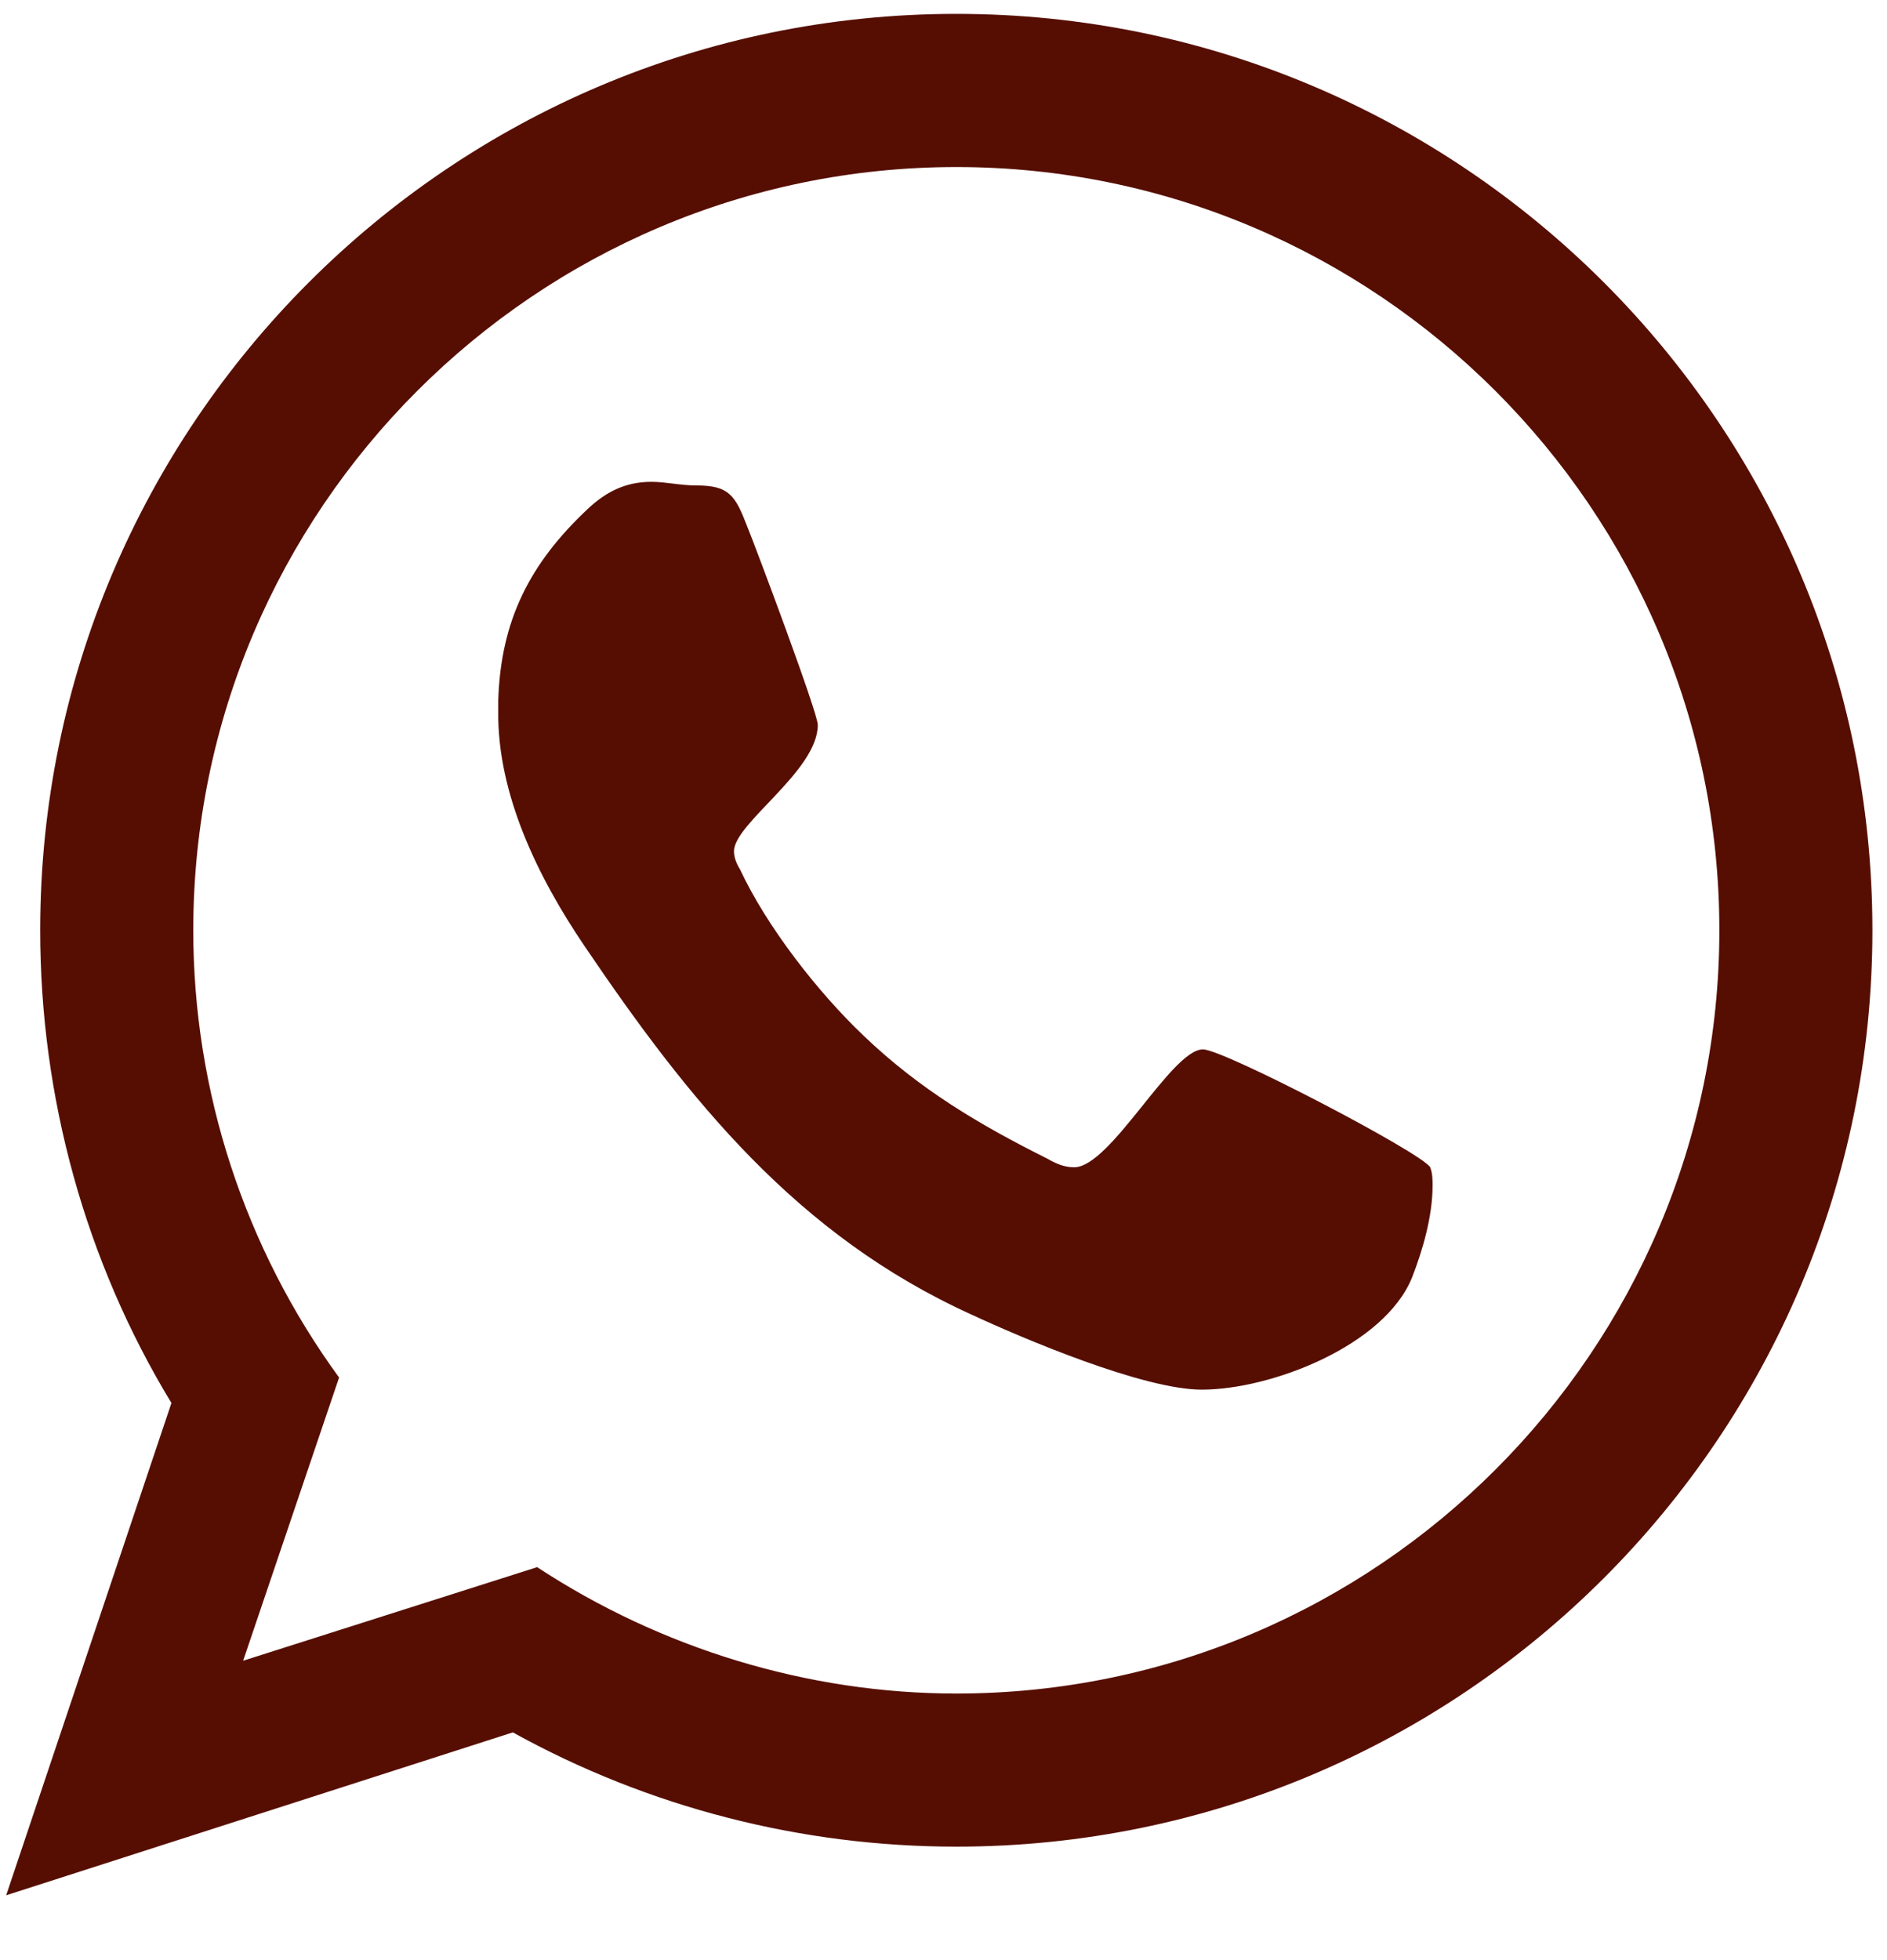<svg width="26" height="27" viewBox="0 0 26 27" fill="none" xmlns="http://www.w3.org/2000/svg">
<path d="M16.575 14.455C16.14 14.455 15.303 16.079 14.8 16.079C14.666 16.079 14.549 16.029 14.432 15.961C13.495 15.493 12.674 15.007 11.904 14.271C11.268 13.668 10.565 12.764 10.197 11.977C10.146 11.893 10.113 11.81 10.113 11.726C10.113 11.341 11.268 10.621 11.268 9.985C11.268 9.818 10.414 7.541 10.297 7.256C10.13 6.821 10.046 6.687 9.594 6.687C9.376 6.687 9.175 6.637 8.975 6.637C8.623 6.637 8.355 6.771 8.104 7.005C7.3 7.758 6.899 8.545 6.865 9.65V9.784C6.848 10.939 7.418 12.094 8.054 13.032C9.493 15.158 10.983 17.016 13.377 18.104C14.097 18.439 15.755 19.142 16.558 19.142C17.512 19.142 19.069 18.54 19.454 17.602C19.605 17.217 19.739 16.748 19.739 16.33C19.739 16.263 19.739 16.162 19.706 16.079C19.588 15.878 16.86 14.455 16.575 14.455ZM13.177 23.328C11.134 23.328 9.108 22.708 7.401 21.587L3.35 22.876L4.672 18.975C3.366 17.184 2.663 15.024 2.663 12.814C2.663 7.022 7.384 2.301 13.177 2.301C18.969 2.301 23.69 7.022 23.69 12.814C23.69 18.607 18.969 23.328 13.177 23.328ZM13.177 0.191C6.212 0.191 0.554 5.85 0.554 12.814C0.554 15.108 1.173 17.368 2.362 19.326L0.085 26.107L7.066 23.863C8.941 24.901 11.05 25.437 13.177 25.437C20.141 25.437 25.799 19.779 25.799 12.814C25.799 5.85 20.141 0.191 13.177 0.191Z" fill="#560E02"/>
</svg>

